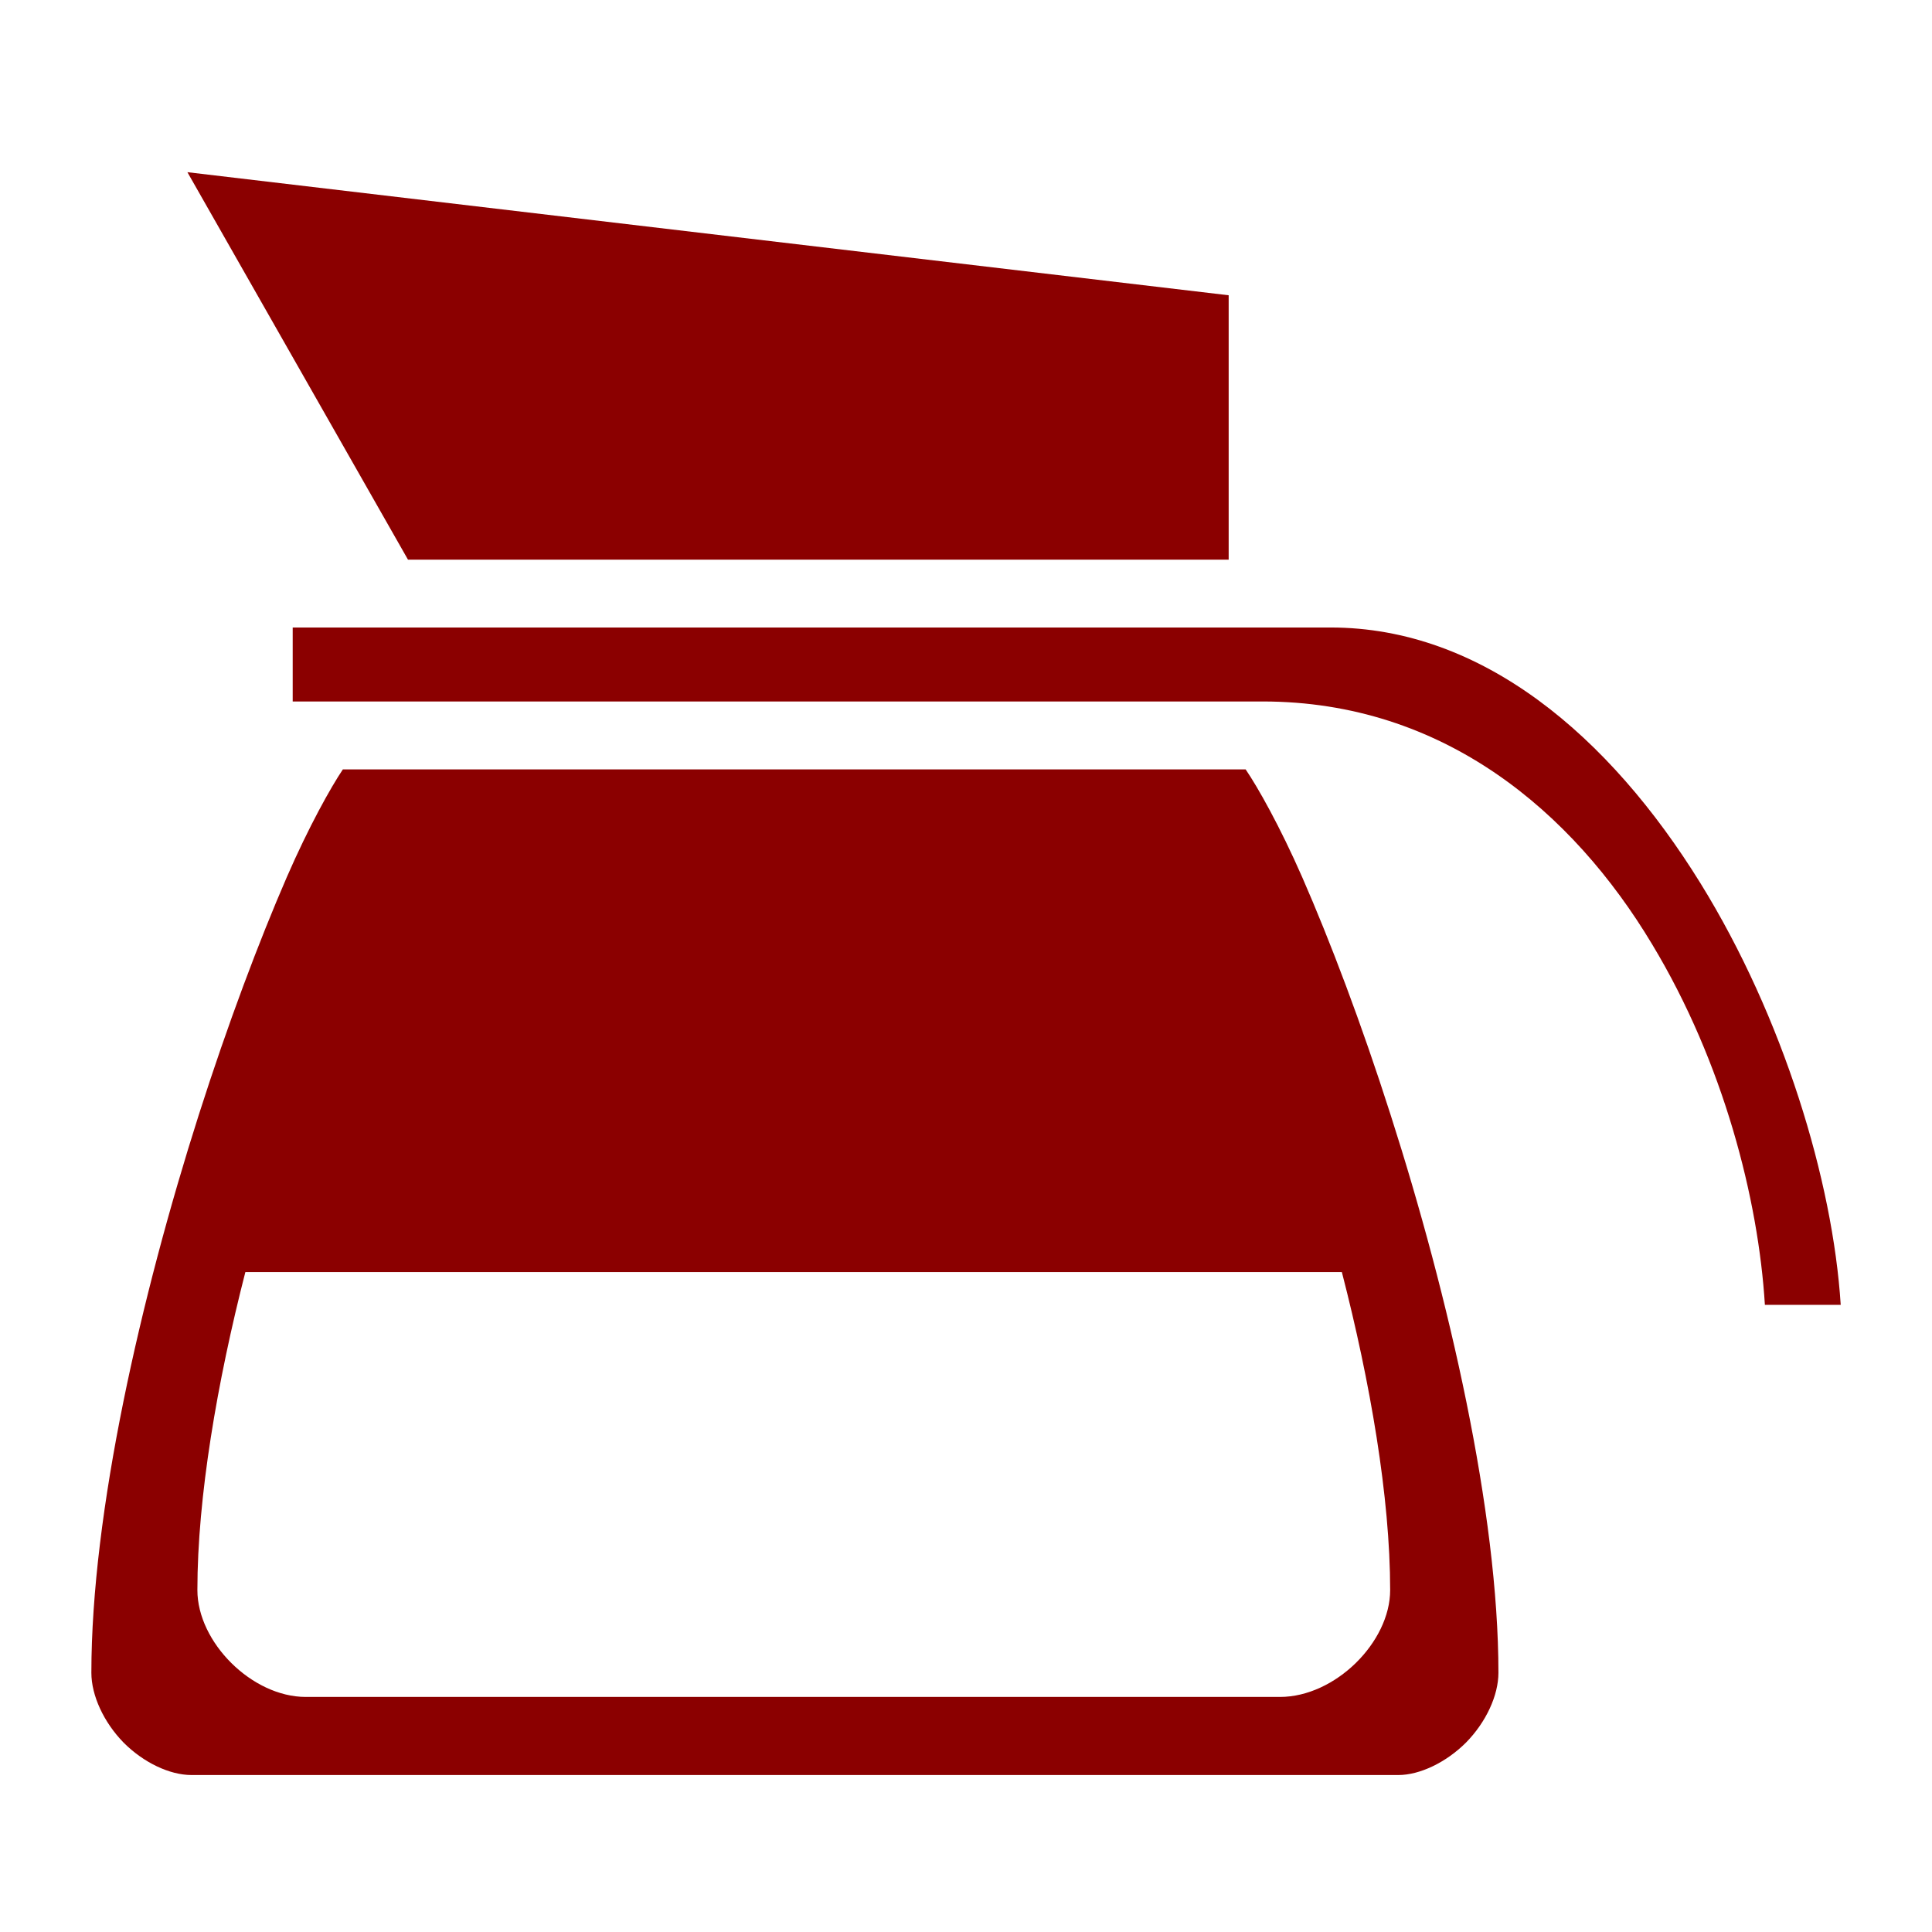 <svg width="24" height="24" viewBox="0 0 24 24" fill="none" xmlns="http://www.w3.org/2000/svg">
<g id="icn" opacity="1">
<path id="Vector" d="M2.328 2.139L5.068 6.952H15.263V3.668L2.328 2.139ZM3.636 7.795V8.714H15.685C17.935 8.714 19.538 10.088 20.522 11.728C21.413 13.205 21.844 14.902 21.924 16.209H22.866C22.768 14.672 22.154 12.637 21.122 10.969C19.993 9.145 18.413 7.795 16.529 7.795H3.636ZM4.259 9.558C4.111 9.778 3.837 10.266 3.562 10.898C3.218 11.691 2.831 12.717 2.47 13.847C1.748 16.111 1.135 18.792 1.135 20.78C1.135 21.061 1.288 21.394 1.535 21.647C1.782 21.895 2.107 22.05 2.378 22.05H17.372C17.635 22.05 17.963 21.895 18.211 21.647C18.46 21.394 18.614 21.061 18.614 20.78C18.614 18.792 18 16.111 17.274 13.847C16.913 12.717 16.524 11.691 16.177 10.898C15.9 10.266 15.624 9.778 15.474 9.558H4.259ZM3.048 15.802H16.669C17.021 17.166 17.269 18.6 17.269 19.753C17.269 20.4 16.585 21.08 15.9 21.08H3.799C3.129 21.08 2.452 20.4 2.452 19.753C2.452 18.6 2.698 17.166 3.048 15.802Z" fill="darkred"/>
</g>
</svg>
